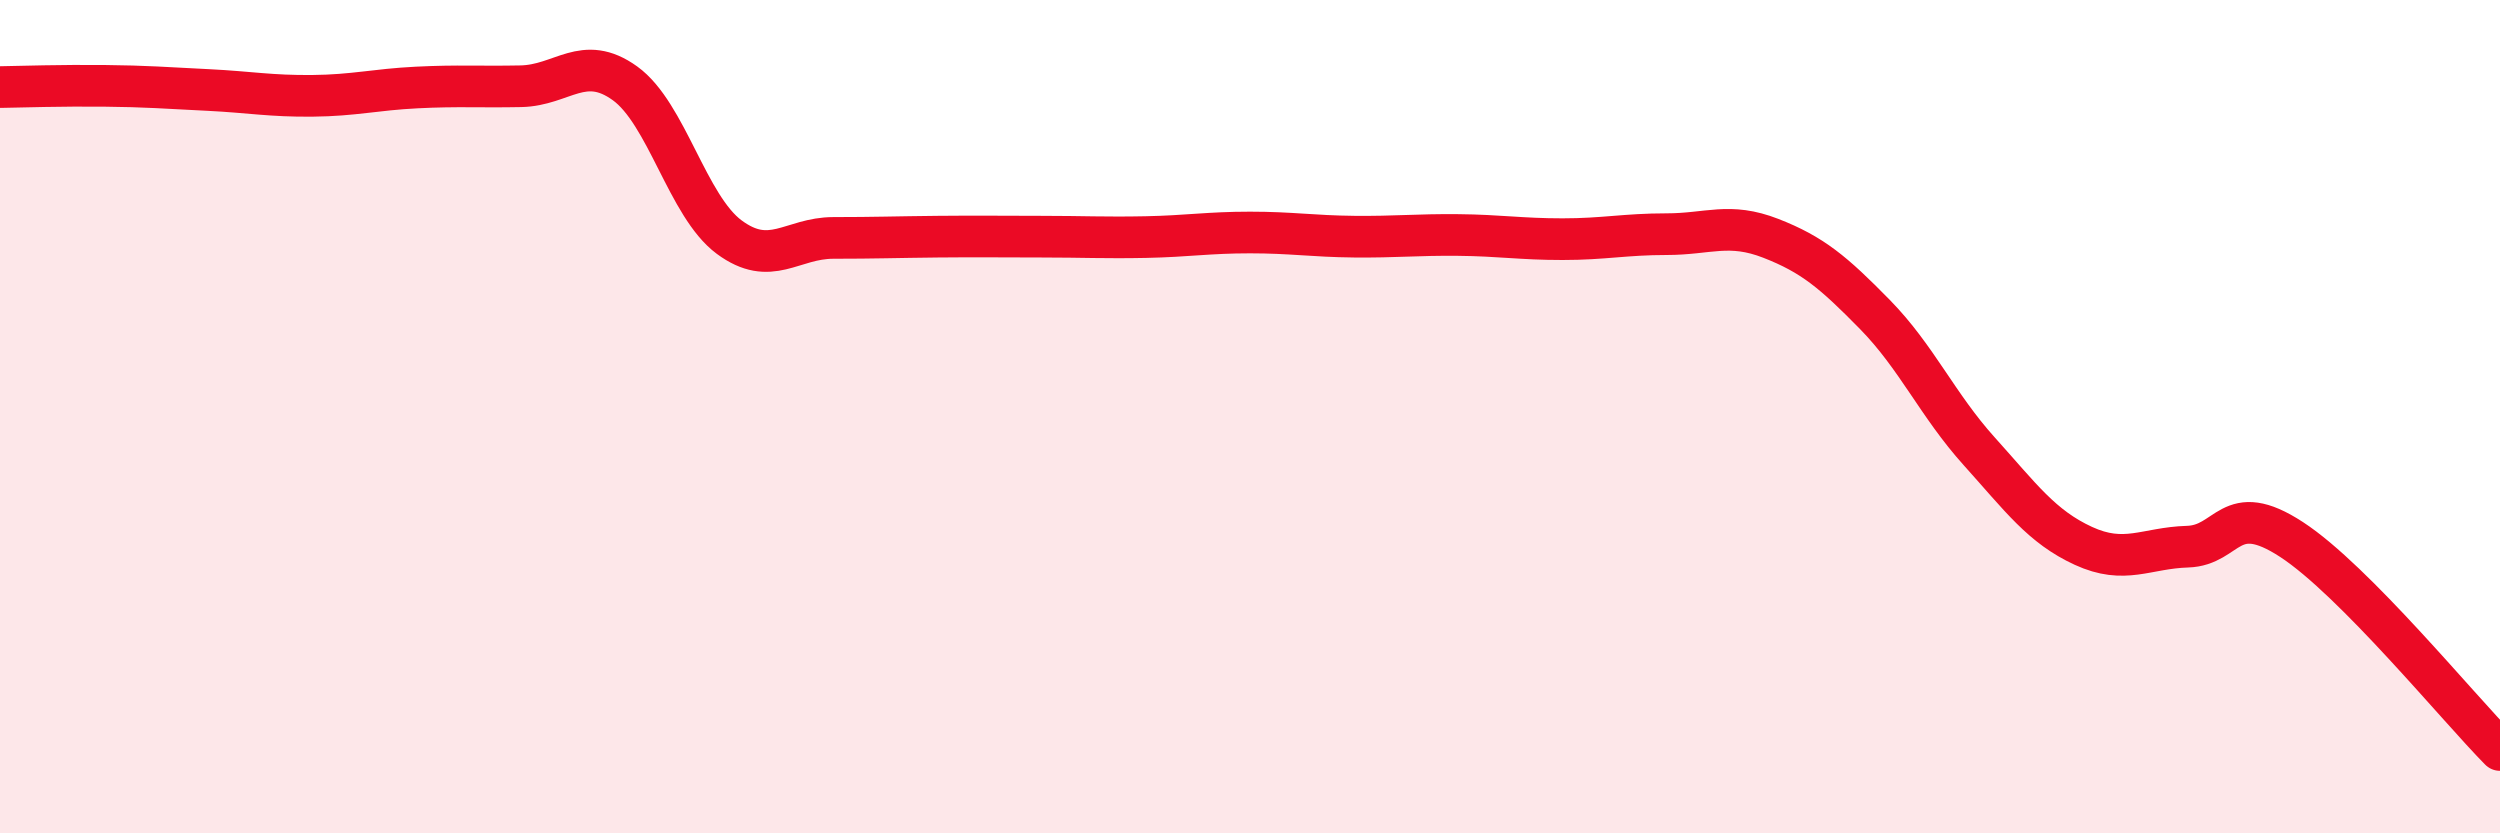 
    <svg width="60" height="20" viewBox="0 0 60 20" xmlns="http://www.w3.org/2000/svg">
      <path
        d="M 0,2.09 C 0.5,2.08 1.5,2.05 2.5,2.06 C 3.5,2.07 4,2.11 5,2.16 C 6,2.21 6.5,2.31 7.5,2.3 C 8.5,2.29 9,2.15 10,2.1 C 11,2.05 11.5,2.09 12.5,2.07 C 13.5,2.05 14,1.28 15,2 C 16,2.72 16.5,4.95 17.5,5.69 C 18.5,6.43 19,5.71 20,5.71 C 21,5.71 21.5,5.69 22.5,5.68 C 23.5,5.67 24,5.68 25,5.68 C 26,5.68 26.5,5.71 27.5,5.69 C 28.5,5.67 29,5.58 30,5.58 C 31,5.58 31.5,5.67 32.5,5.68 C 33.5,5.69 34,5.63 35,5.64 C 36,5.65 36.5,5.74 37.5,5.74 C 38.5,5.74 39,5.62 40,5.62 C 41,5.62 41.5,5.33 42.5,5.72 C 43.5,6.11 44,6.53 45,7.55 C 46,8.57 46.5,9.72 47.5,10.83 C 48.5,11.94 49,12.64 50,13.1 C 51,13.56 51.5,13.15 52.5,13.12 C 53.5,13.09 53.5,11.97 55,12.95 C 56.5,13.93 59,16.99 60,18L60 20L0 20Z"
        fill="#EB0A25"
        opacity="0.1"
        stroke-linecap="round"
        stroke-linejoin="round"
      />
      <path
        d="M 0,2.09 C 0.5,2.08 1.5,2.05 2.5,2.06 C 3.5,2.07 4,2.11 5,2.16 C 6,2.21 6.5,2.31 7.5,2.3 C 8.5,2.29 9,2.15 10,2.1 C 11,2.05 11.5,2.09 12.5,2.07 C 13.5,2.05 14,1.28 15,2 C 16,2.72 16.5,4.95 17.5,5.69 C 18.5,6.43 19,5.71 20,5.71 C 21,5.71 21.5,5.69 22.5,5.68 C 23.5,5.67 24,5.68 25,5.68 C 26,5.68 26.5,5.71 27.5,5.69 C 28.5,5.67 29,5.58 30,5.58 C 31,5.58 31.5,5.67 32.5,5.68 C 33.5,5.69 34,5.63 35,5.64 C 36,5.65 36.5,5.74 37.5,5.74 C 38.5,5.74 39,5.62 40,5.62 C 41,5.62 41.5,5.33 42.5,5.72 C 43.5,6.11 44,6.53 45,7.55 C 46,8.57 46.5,9.72 47.5,10.83 C 48.5,11.94 49,12.64 50,13.1 C 51,13.56 51.5,13.15 52.5,13.12 C 53.5,13.09 53.5,11.97 55,12.95 C 56.5,13.93 59,16.99 60,18"
        stroke="#EB0A25"
        stroke-width="1"
        fill="none"
        stroke-linecap="round"
        stroke-linejoin="round"
      />
    </svg>
  
